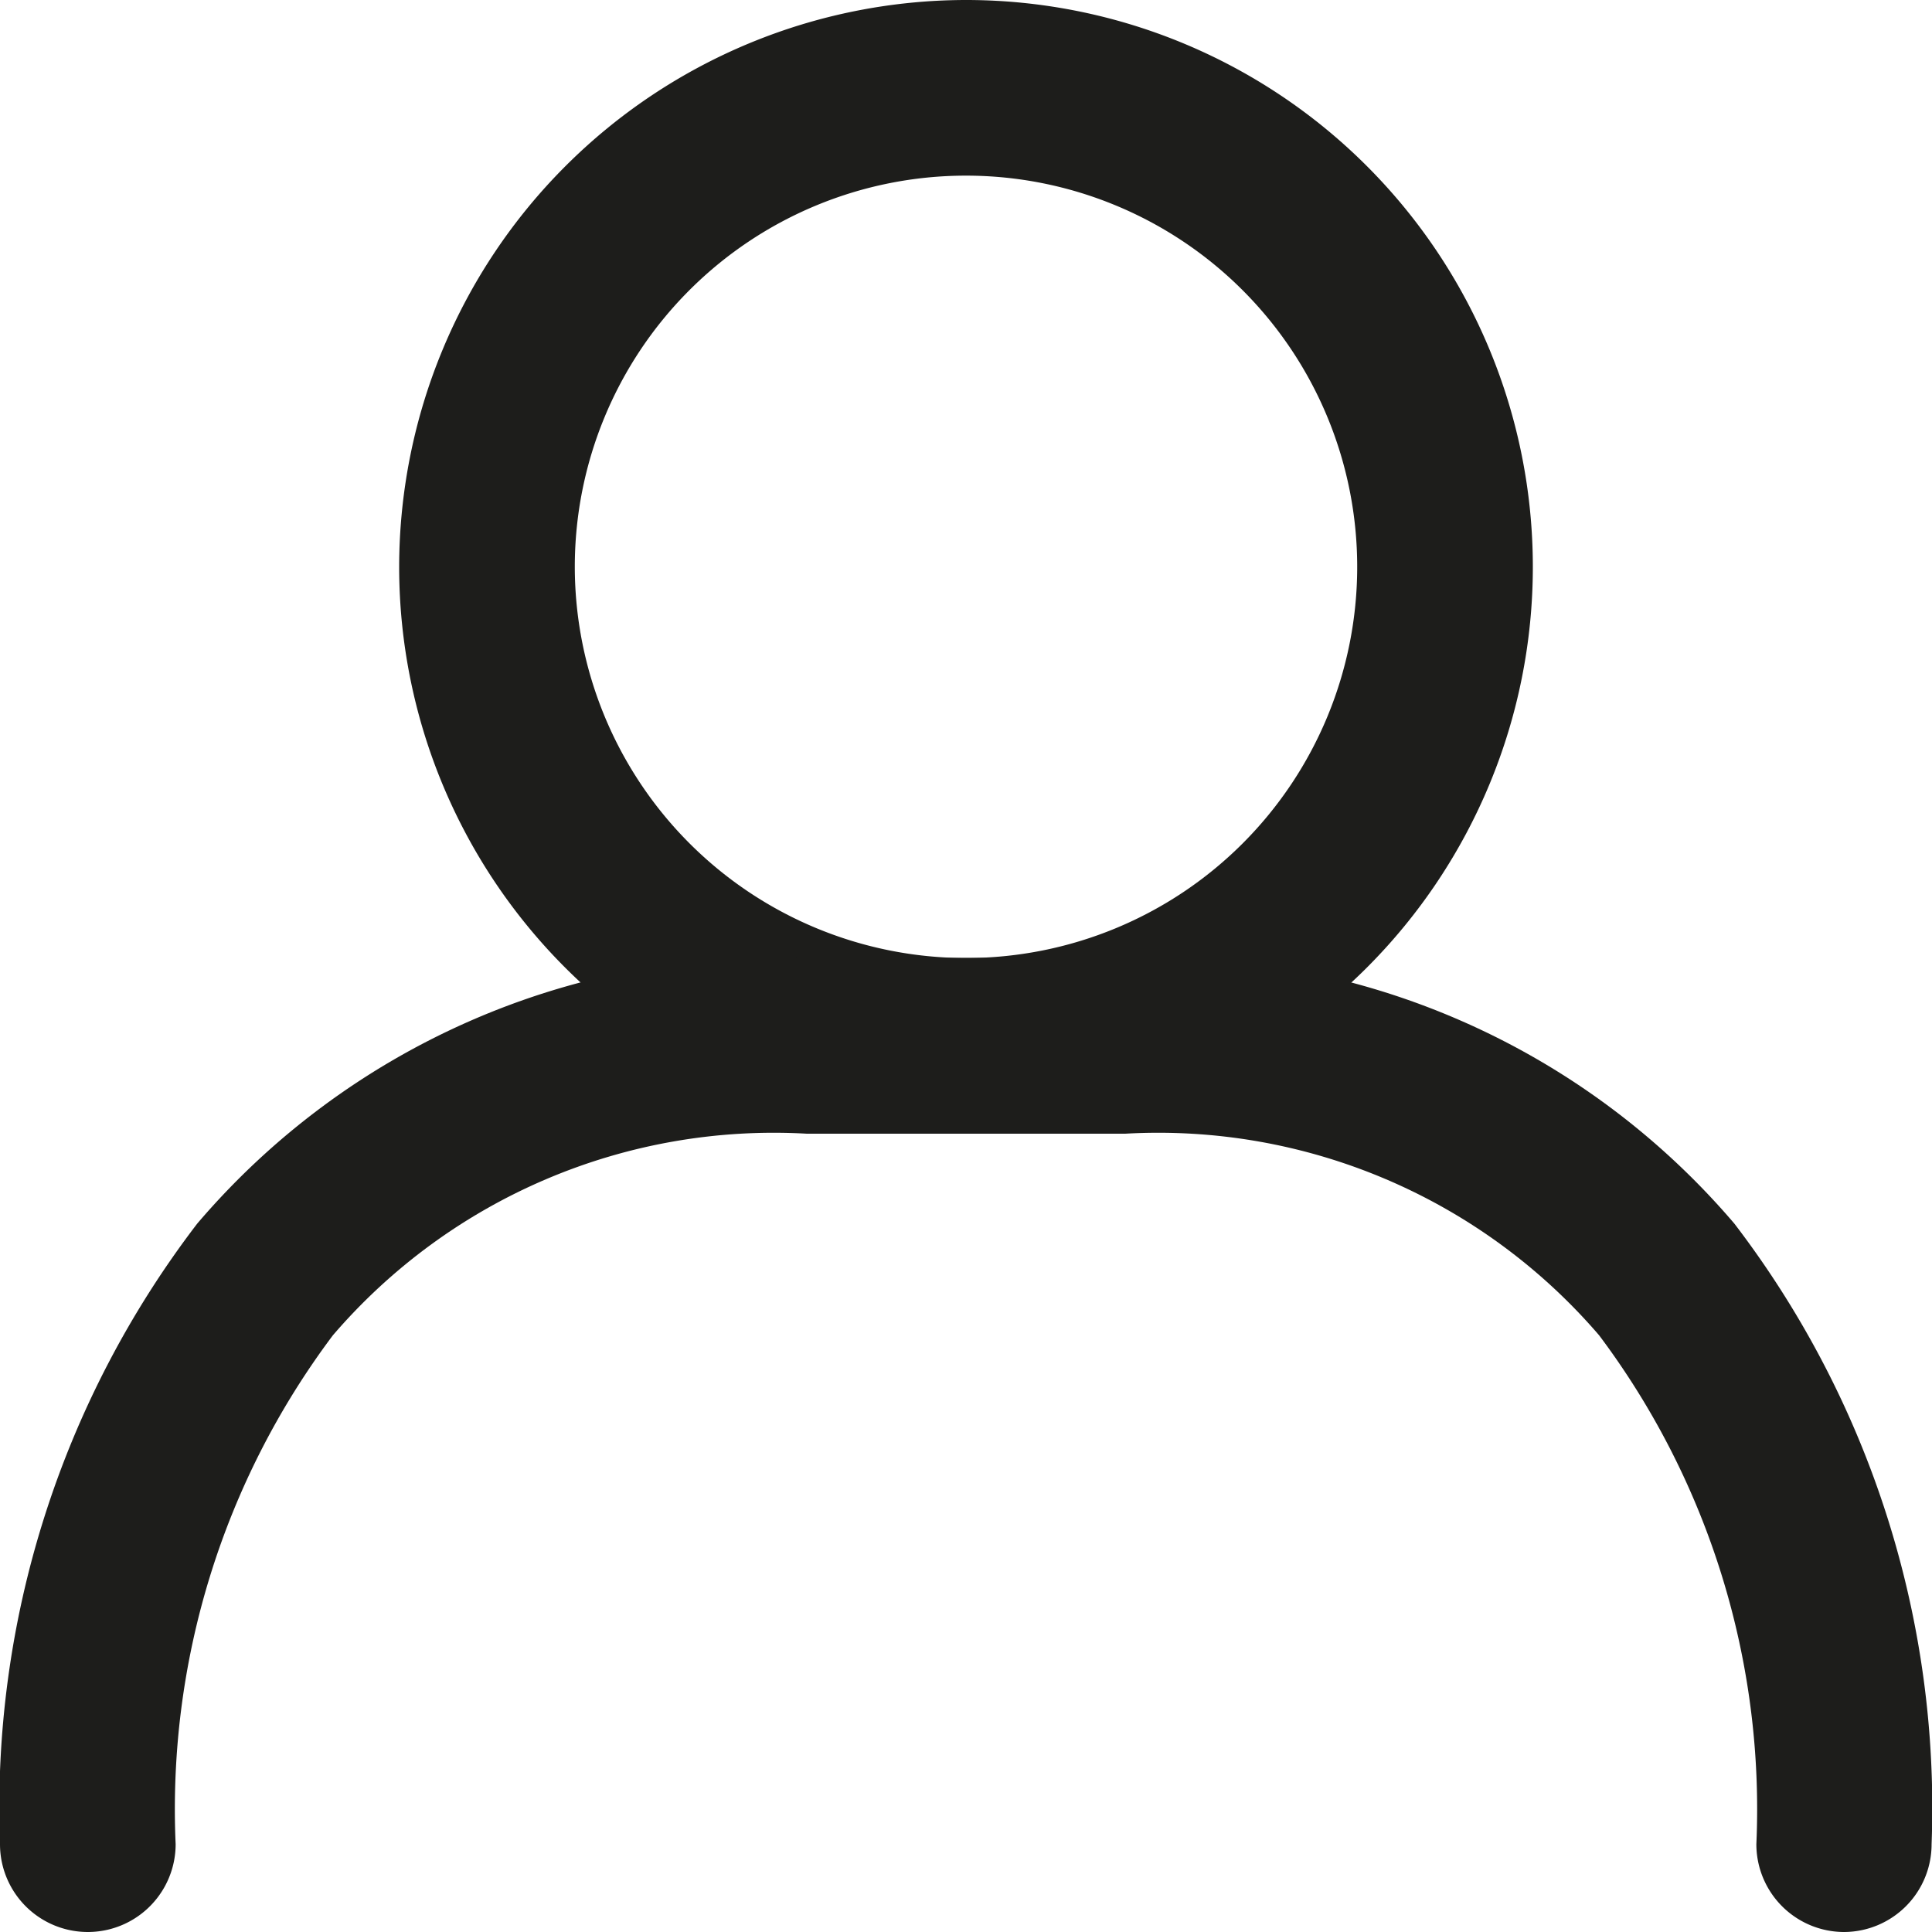 <svg xmlns="http://www.w3.org/2000/svg" width="33" height="33" viewBox="0 0 33 33"><g transform="translate(-1671.083 -54.083)"><path d="M8.182-1.5A9.682,9.682,0,1,1-1.5,8.182,9.693,9.693,0,0,1,8.182-1.5Zm0,16.364A6.682,6.682,0,1,0,1.5,8.182,6.689,6.689,0,0,0,8.182,14.864Z" transform="translate(1679.401 55.583)" fill="#1d1d1b"/><path d="M39,132.136a1.5,1.5,0,0,1-1.5-1.5,13.483,13.483,0,0,0-2.685-8.691,9.925,9.925,0,0,0-8.088-3.445H21.273a9.925,9.925,0,0,0-8.088,3.445,13.483,13.483,0,0,0-2.685,8.691,1.5,1.5,0,0,1-3,0,16.417,16.417,0,0,1,3.369-10.6,12.952,12.952,0,0,1,10.4-4.538h5.455a12.952,12.952,0,0,1,10.4,4.538,16.417,16.417,0,0,1,3.369,10.6A1.5,1.5,0,0,1,39,132.136Z" transform="translate(1663.583 -45.053)" fill="#1d1d1b"/></g></svg>
